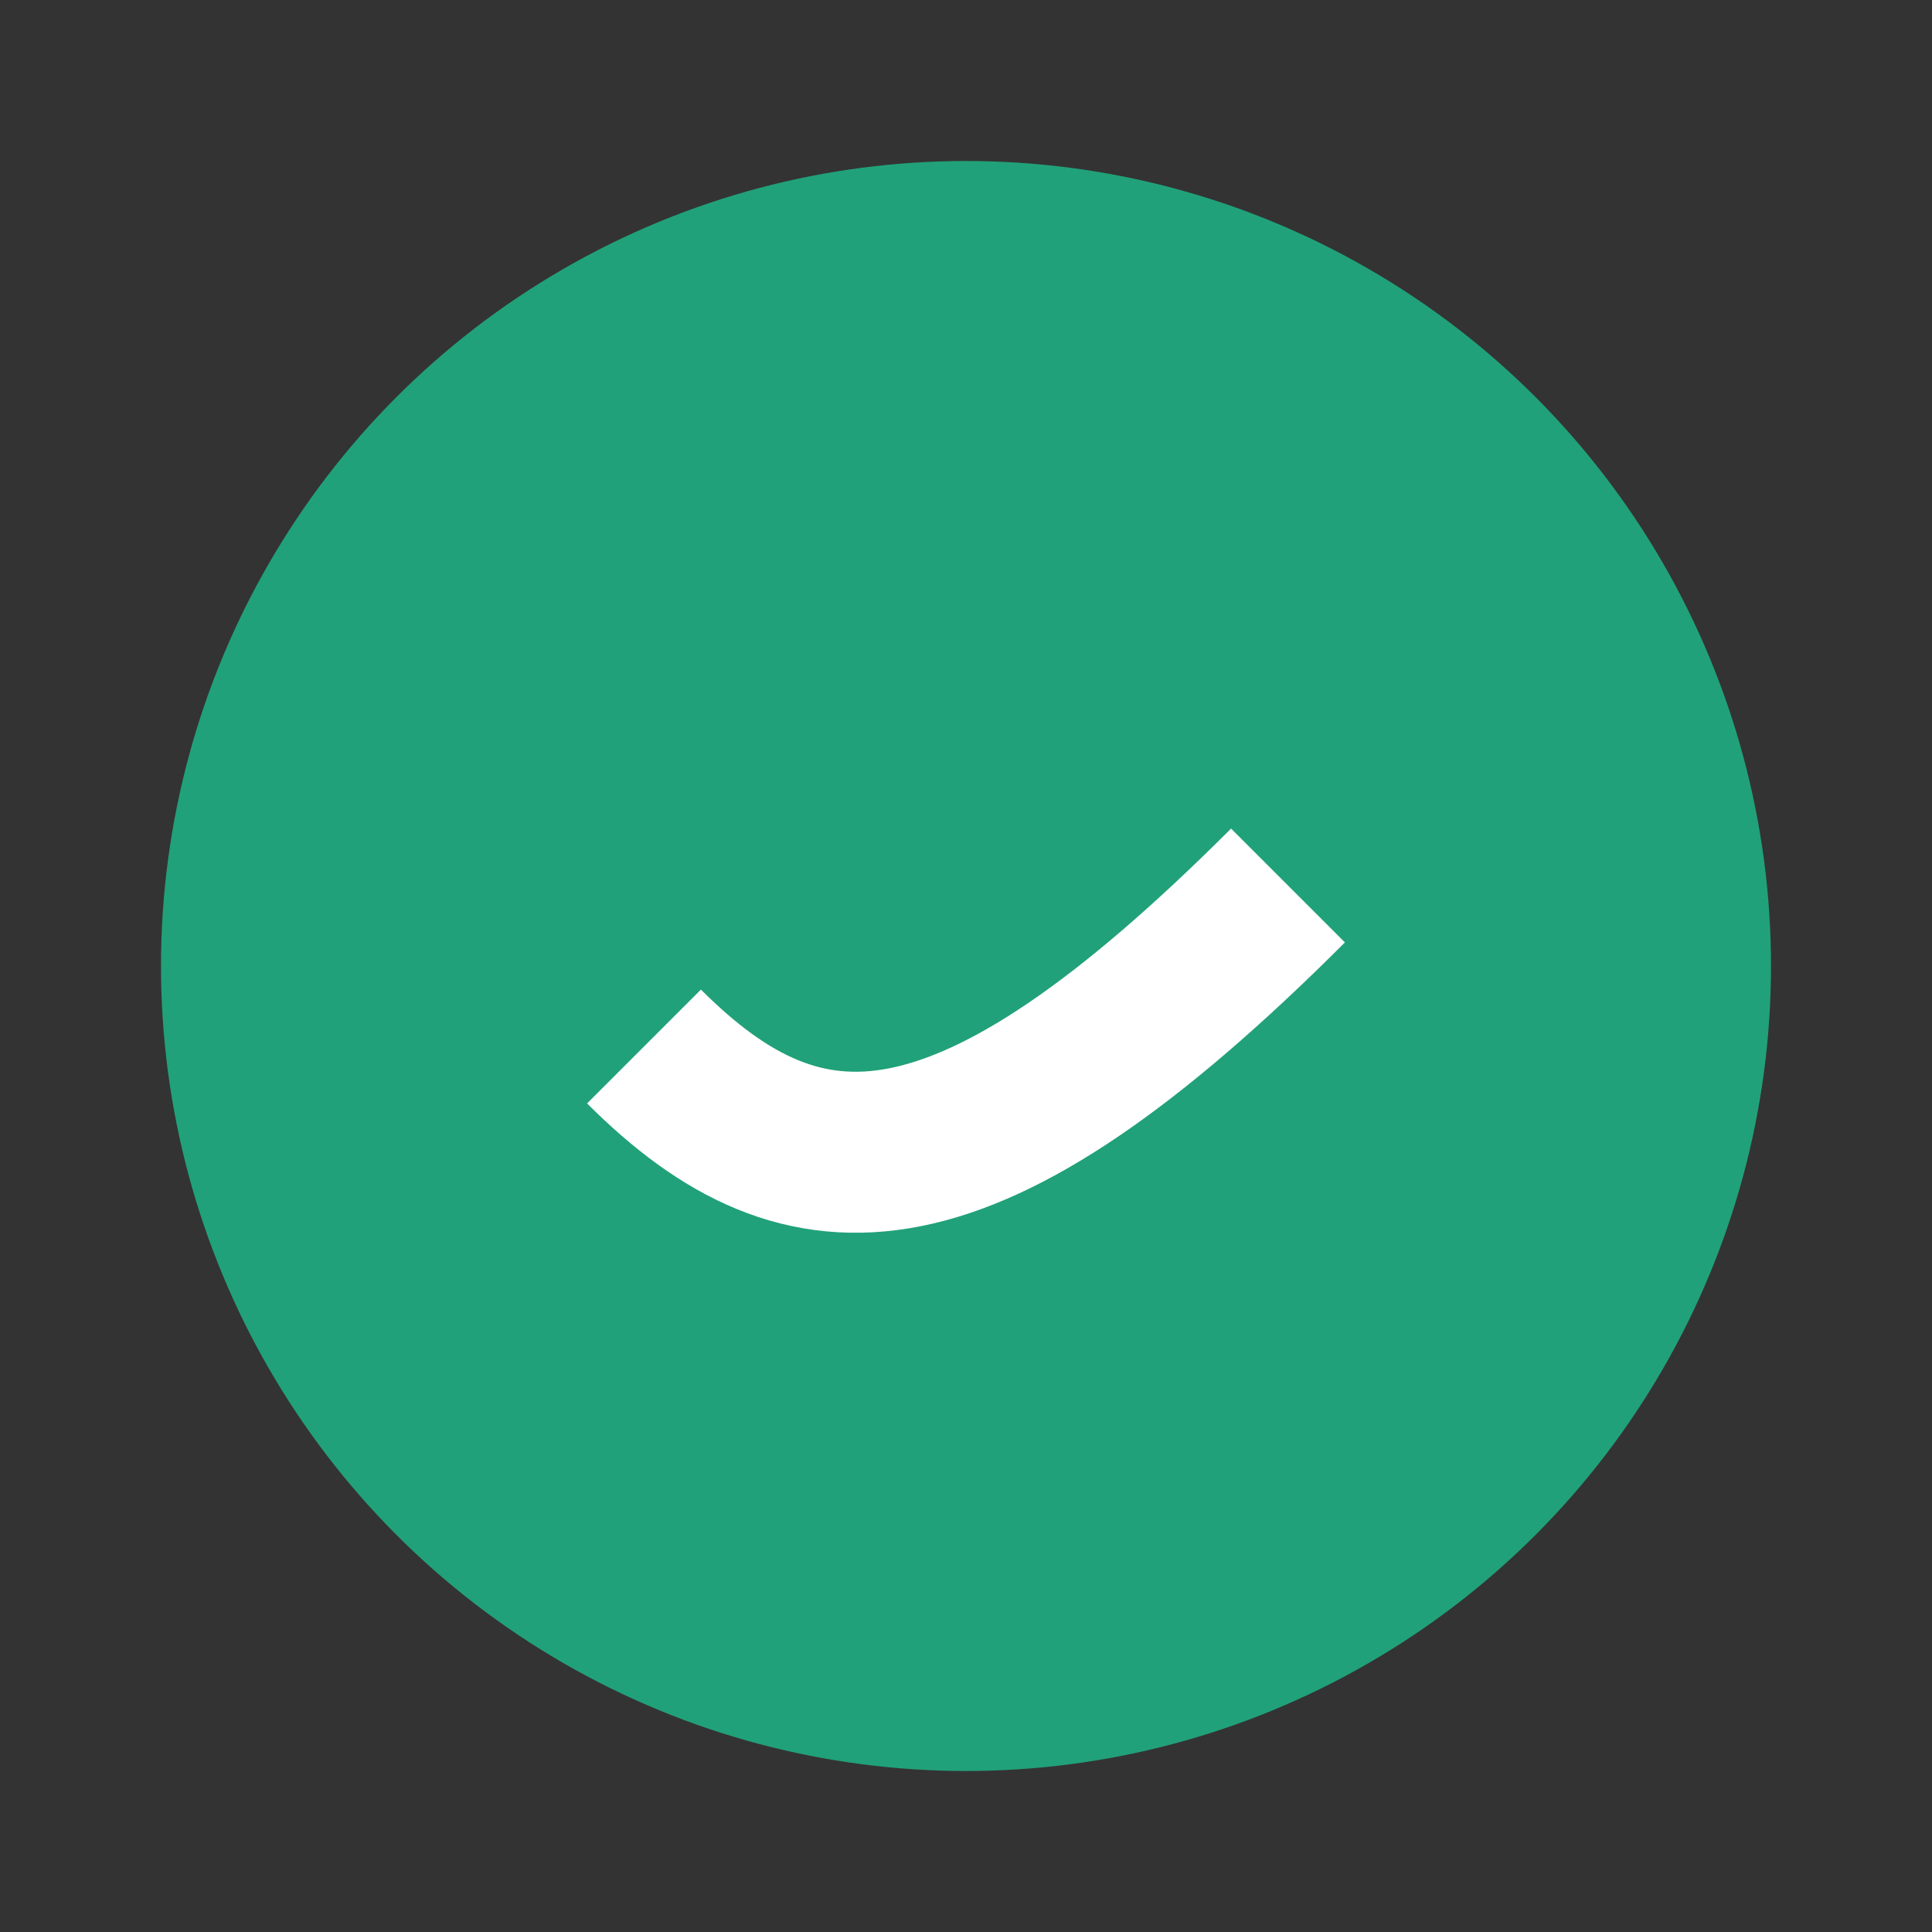 <?xml version="1.0" encoding="UTF-8"?>
<svg xmlns="http://www.w3.org/2000/svg" width="24" height="24" viewBox="0 0 24 24"><rect x="0" y="0" width="24" height="24" fill="#333333" stroke="none"/><circle cx="12" cy="12" r="10" fill="#21A179"/><path d="M8 13c2 2 4 2 8-2" stroke="#fff" stroke-width="2" fill="none"/></svg>